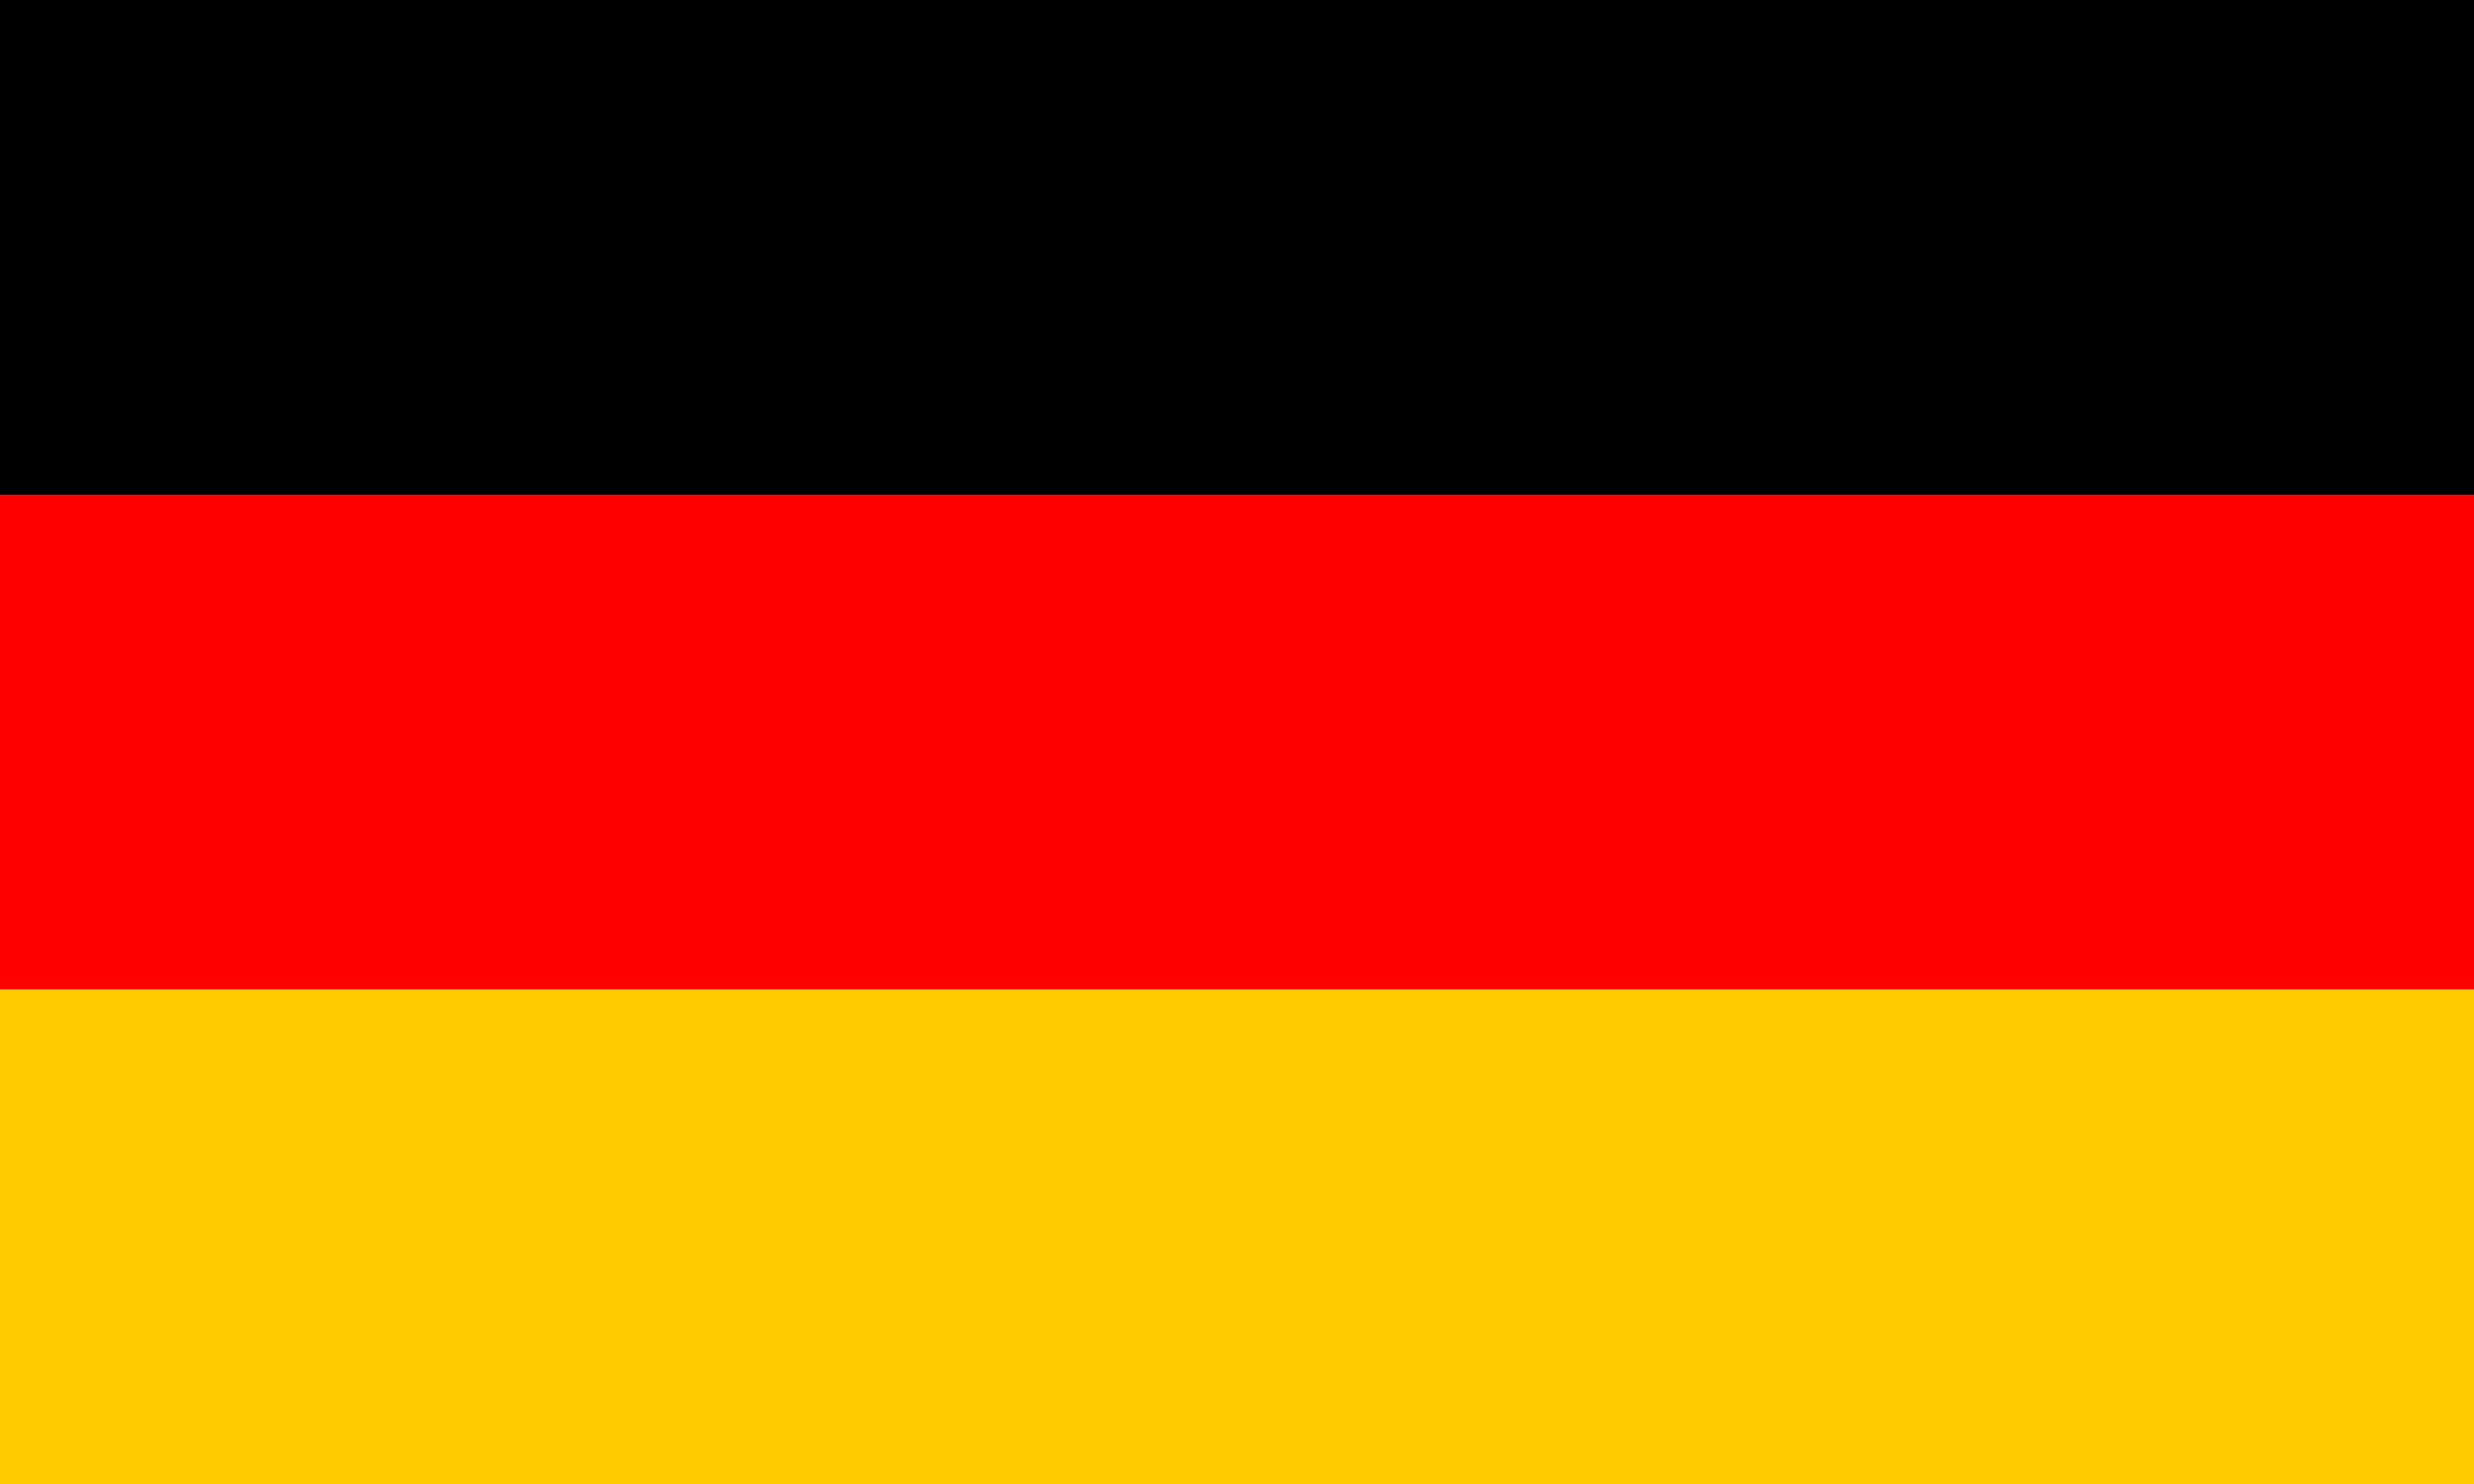 <?xml version="1.0" encoding="UTF-8" standalone="no"?>
<!-- Created with Inkscape (http://www.inkscape.org/) -->
<svg height="216px" id="svg1493" inkscape:version="0.42.2" sodipodi:docbase="J:\web\blacker47\__sonstiges\SVGs\newer\flags" sodipodi:docname="german_flag.svg" sodipodi:version="0.32" width="360px" xmlns="http://www.w3.org/2000/svg" xmlns:cc="http://web.resource.org/cc/" xmlns:dc="http://purl.org/dc/elements/1.1/" xmlns:inkscape="http://www.inkscape.org/namespaces/inkscape" xmlns:rdf="http://www.w3.org/1999/02/22-rdf-syntax-ns#" xmlns:sodipodi="http://inkscape.sourceforge.net/DTD/sodipodi-0.dtd" xmlns:svg="http://www.w3.org/2000/svg">
  <defs id="defs1495"/>
  <sodipodi:namedview bordercolor="#666666" borderopacity="1.0" id="base" inkscape:current-layer="layer1" inkscape:cx="185.71429" inkscape:cy="108.57143" inkscape:document-units="px" inkscape:pageopacity="0.0" inkscape:pageshadow="2" inkscape:window-height="838" inkscape:window-width="769" inkscape:window-x="485" inkscape:window-y="61" inkscape:zoom="1.3086957" pagecolor="#ffffff"/>
  <g id="layer1" inkscape:groupmode="layer" inkscape:label="Ebene 1">
    <g id="g4626" transform="matrix(1.054,0,0,1.054,4.365269e-16,1)">
      <rect height="68.318" id="rect3894" style="opacity:1;fill:#ffcc00;fill-opacity:1;fill-rule:evenodd;stroke:#e1956f;stroke-width:0;stroke-miterlimit:4;stroke-dasharray:none;stroke-opacity:1" width="341.59" x="-4.4408921e-016" y="135.688"/>
      <rect height="68.318" id="rect4622" style="opacity:1;fill:#ff0000;fill-opacity:1;fill-rule:evenodd;stroke:#e1956f;stroke-width:0;stroke-miterlimit:4;stroke-dasharray:none;stroke-opacity:1" width="341.59" x="-4.4408921e-016" y="67.369"/>
      <rect height="68.318" id="rect4624" style="opacity:1;fill:#000000;fill-opacity:1;fill-rule:evenodd;stroke:#e1956f;stroke-width:0;stroke-miterlimit:4;stroke-dasharray:none;stroke-opacity:1" width="341.59" x="-4.4408921e-016" y="-0.949"/>
    </g>
  </g>
</svg>